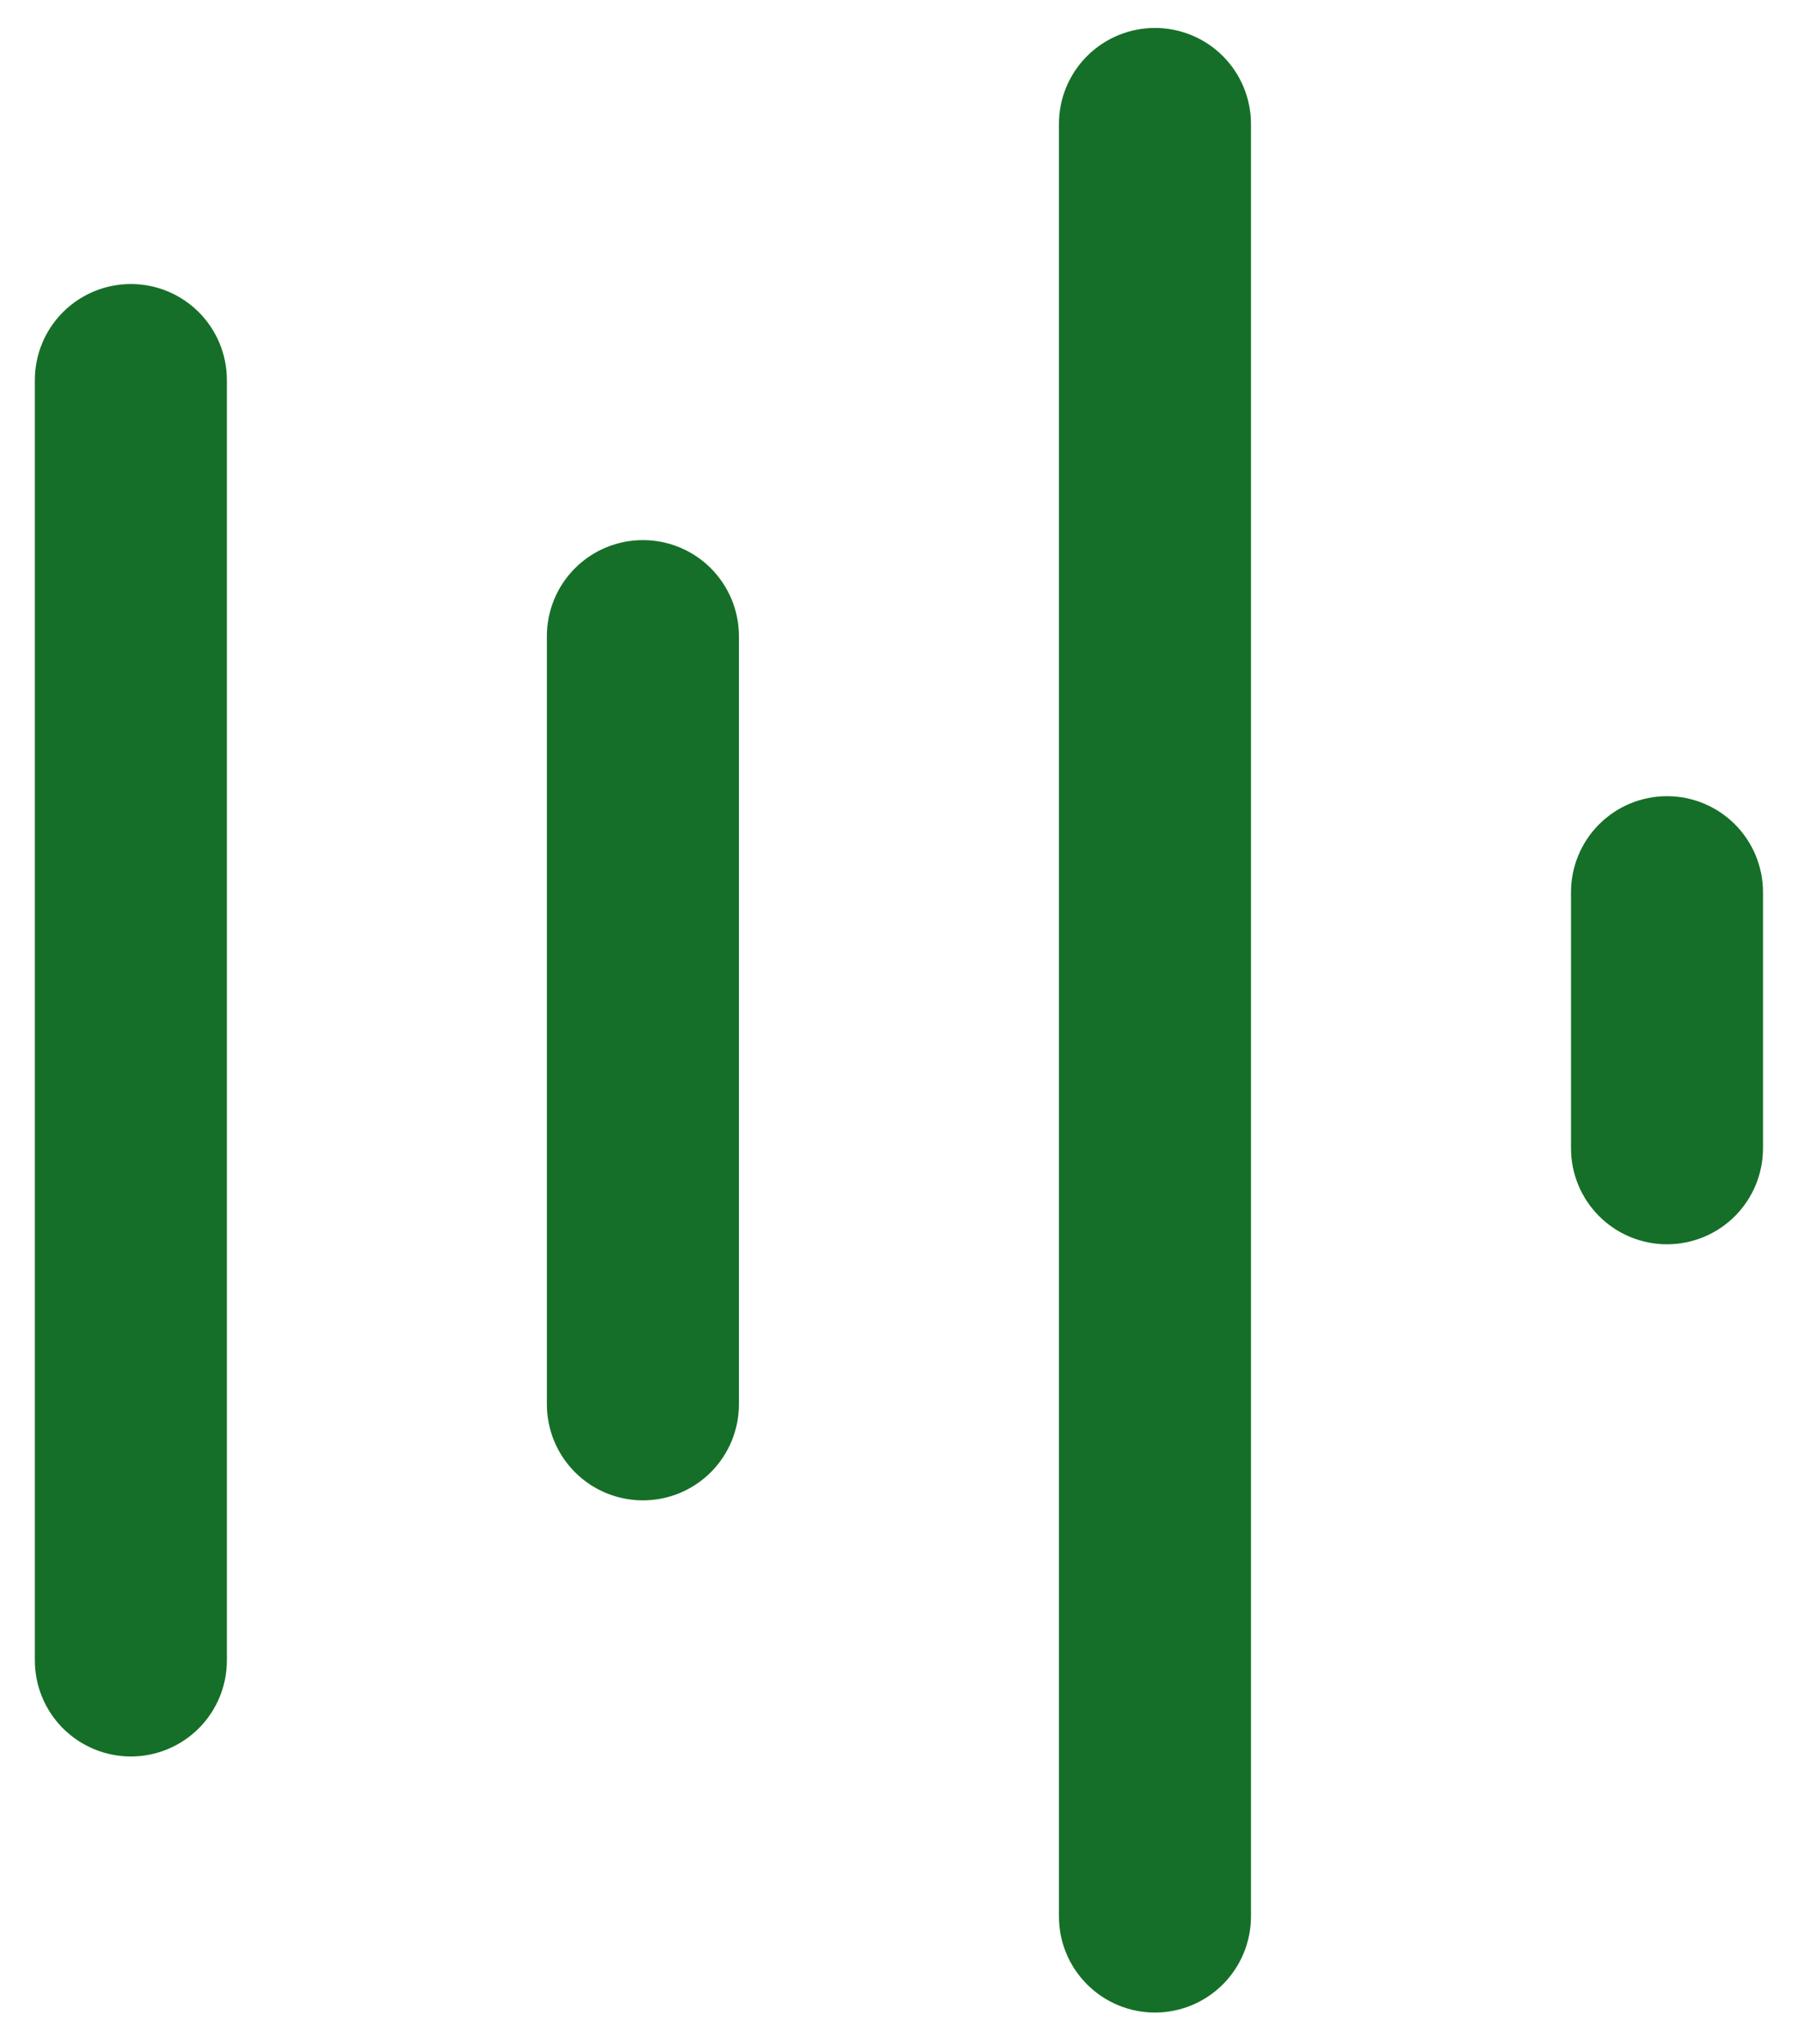 <svg width="51" height="58" viewBox="0 0 51 58" fill="none" xmlns="http://www.w3.org/2000/svg">
<g id="Group 58">
<path id="Vector" d="M20.971 39.848V18.049C20.971 17.327 20.684 16.634 20.173 16.123C19.662 15.612 18.969 15.325 18.246 15.325C17.523 15.325 16.83 15.612 16.319 16.123C15.808 16.634 15.521 17.327 15.521 18.049V39.848C15.521 40.57 15.808 41.263 16.319 41.774C16.83 42.285 17.523 42.572 18.246 42.572C18.969 42.572 19.662 42.285 20.173 41.774C20.684 41.263 20.971 40.57 20.971 39.848Z" fill="#156F28"/>
<path id="Vector_2" d="M35.503 54.38V3.517C35.503 2.795 35.216 2.102 34.705 1.591C34.194 1.08 33.501 0.793 32.778 0.793C32.056 0.793 31.363 1.08 30.852 1.591C30.34 2.102 30.053 2.795 30.053 3.517V54.38C30.053 55.102 30.34 55.795 30.852 56.306C31.363 56.818 32.056 57.105 32.778 57.105C33.501 57.105 34.194 56.818 34.705 56.306C35.216 55.795 35.503 55.102 35.503 54.38Z" fill="#156F28"/>
<path id="Vector_3" d="M6.439 47.114V10.784C6.439 10.061 6.152 9.368 5.641 8.857C5.13 8.346 4.437 8.059 3.714 8.059C2.991 8.059 2.298 8.346 1.787 8.857C1.276 9.368 0.989 10.061 0.989 10.784V47.114C0.989 47.836 1.276 48.529 1.787 49.041C2.298 49.551 2.991 49.839 3.714 49.839C4.437 49.839 5.13 49.551 5.641 49.041C6.152 48.529 6.439 47.836 6.439 47.114Z" fill="#156F28"/>
<path id="Vector_4" d="M50.035 32.582V25.316C50.035 24.593 49.748 23.9 49.237 23.389C48.726 22.878 48.033 22.591 47.31 22.591C46.588 22.591 45.895 22.878 45.384 23.389C44.873 23.9 44.586 24.593 44.586 25.316V32.582C44.586 33.304 44.873 33.997 45.384 34.508C45.895 35.019 46.588 35.306 47.31 35.306C48.033 35.306 48.726 35.019 49.237 34.508C49.748 33.997 50.035 33.304 50.035 32.582Z" fill="#156F28"/>
</g>
</svg>
